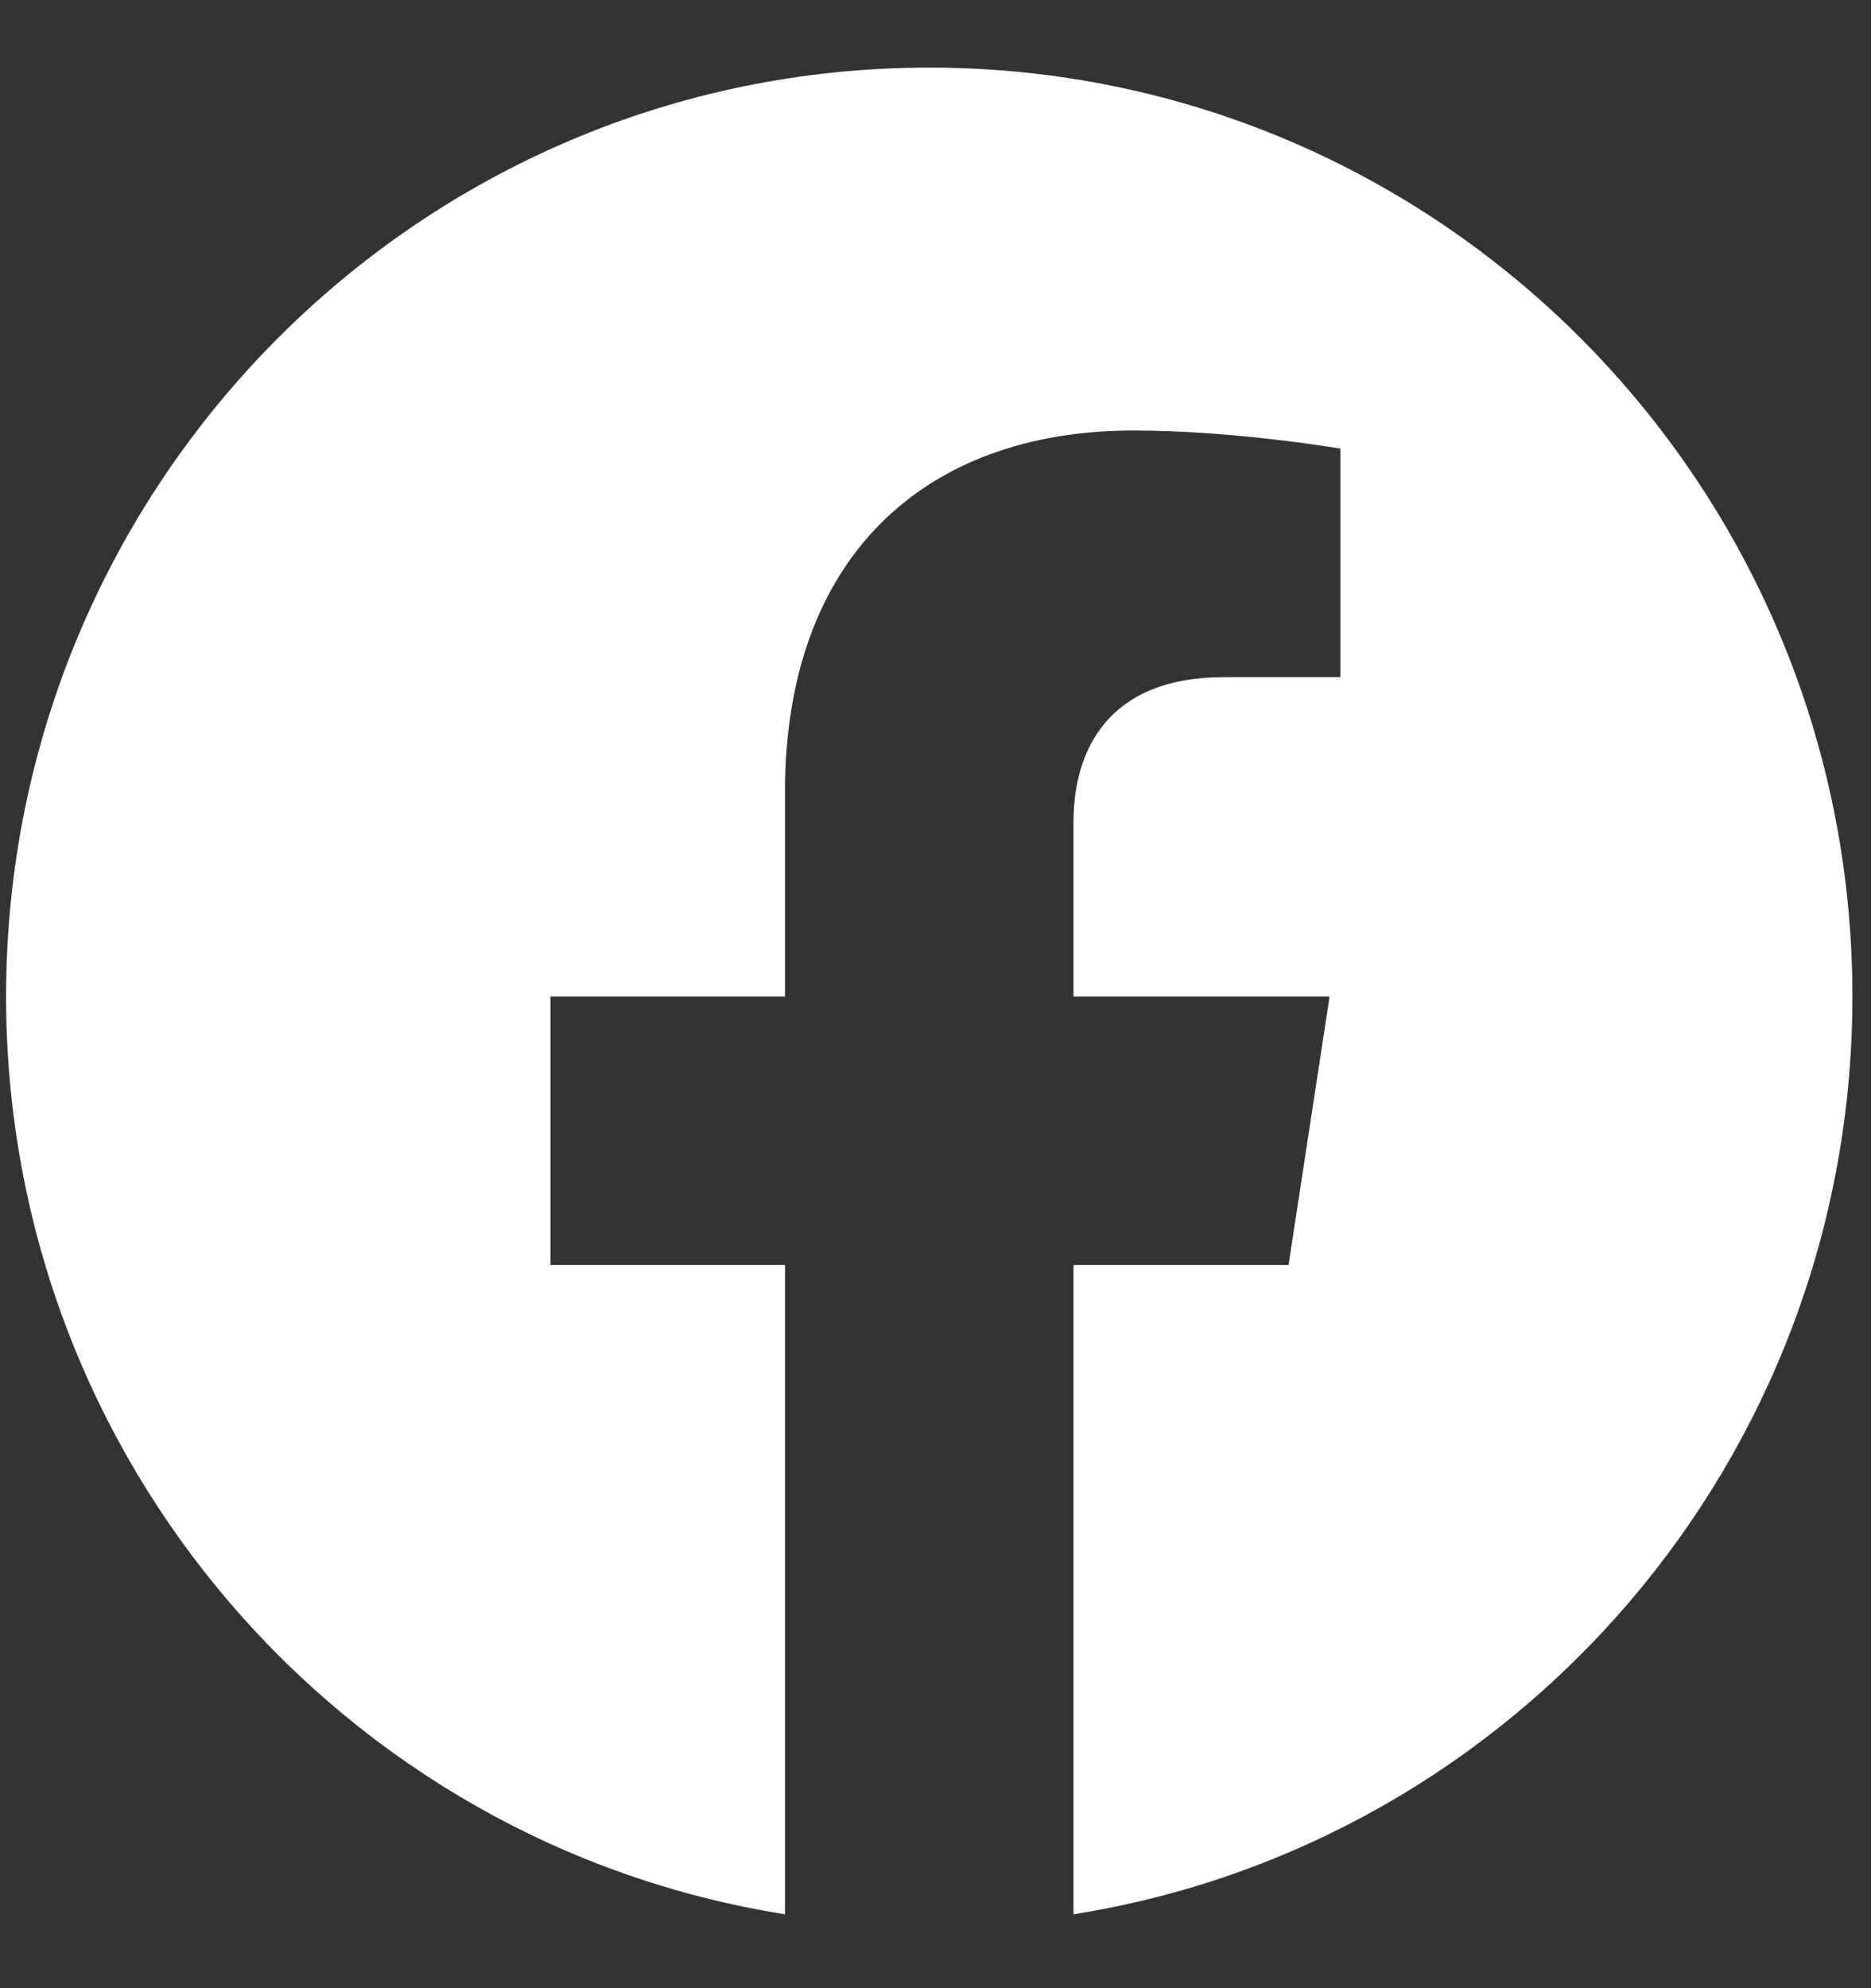 <svg width="16" height="17" viewBox="0 0 16 17" fill="none" xmlns="http://www.w3.org/2000/svg">
<rect x="0" y="0" width="16" height="17" fill="#333333" stroke="none"/>
<path d="M15.841 8.521C15.841 4.133 12.308 0.578 7.946 0.578C3.585 0.578 0.052 4.133 0.052 8.521C0.052 12.485 2.939 15.771 6.713 16.368V10.817H4.707V8.521H6.713V6.771C6.713 4.78 7.891 3.681 9.695 3.681C10.559 3.681 11.462 3.836 11.462 3.836V5.79H10.466C9.486 5.79 9.18 6.402 9.18 7.03V8.521H11.37L11.019 10.817H9.18V16.368C12.954 15.771 15.841 12.485 15.841 8.521Z" fill="white"/>
</svg>
